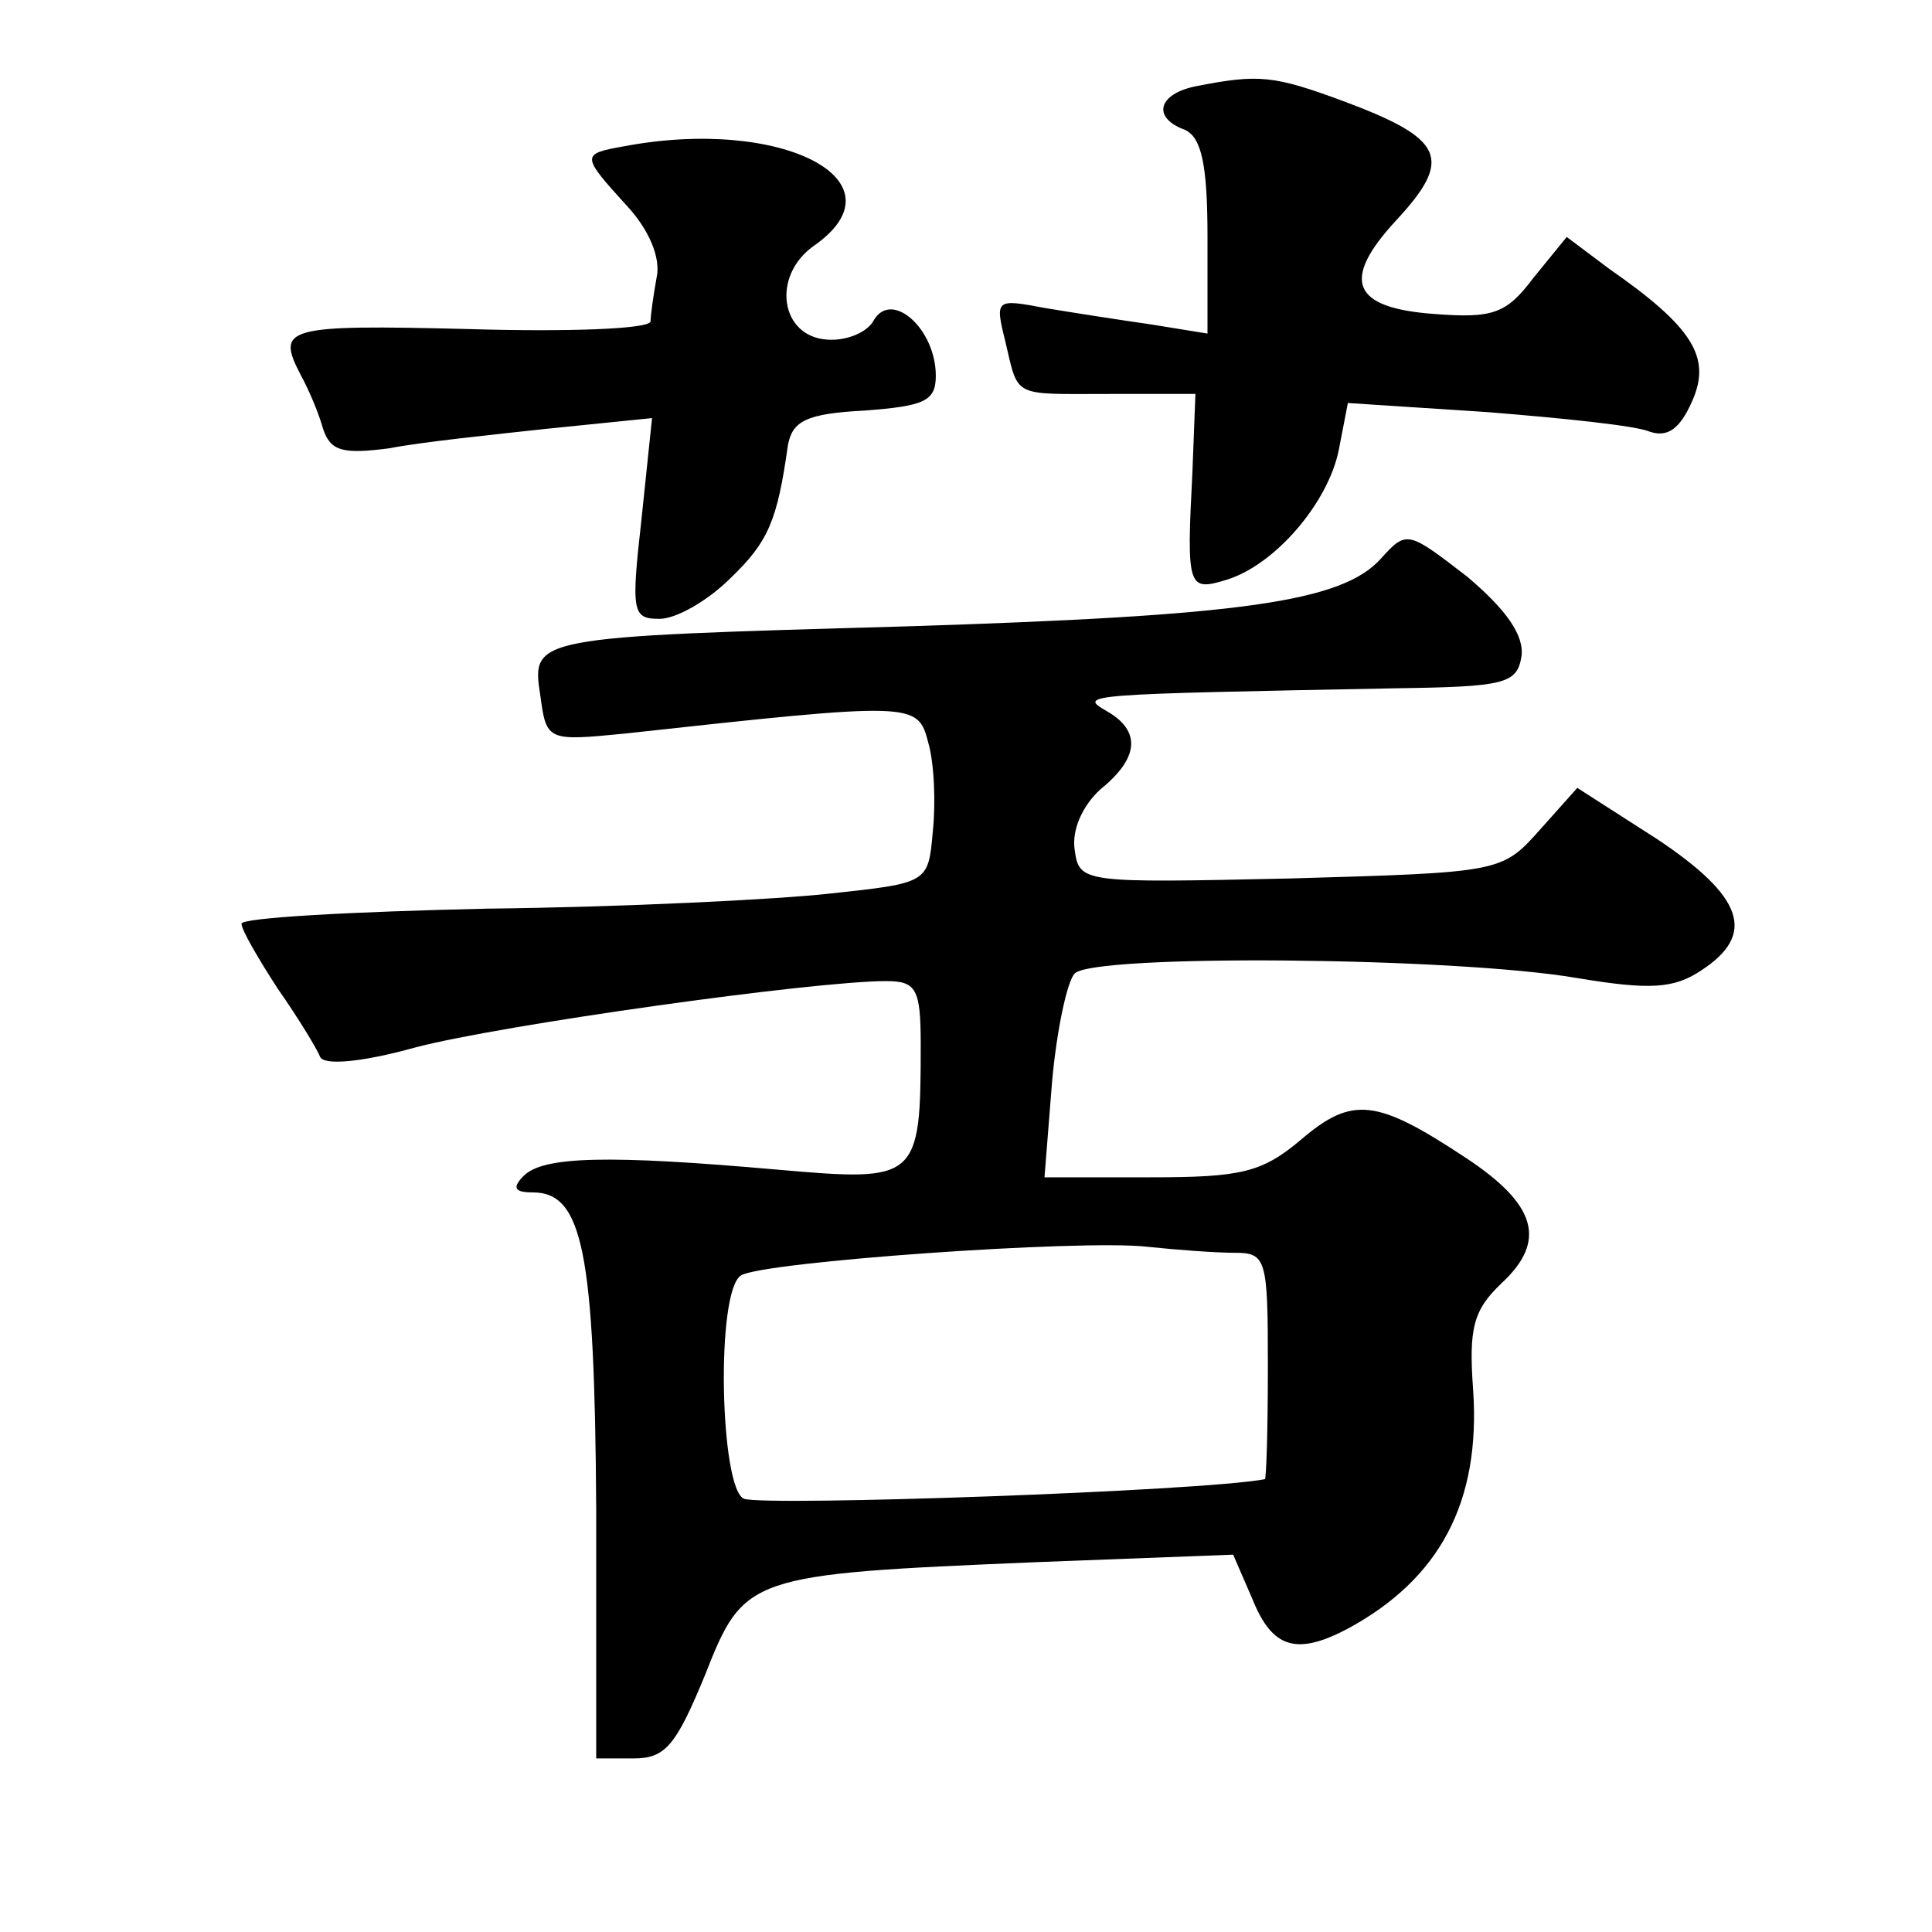 <?xml version="1.0" standalone="no"?>
<!DOCTYPE svg PUBLIC "-//W3C//DTD SVG 20010904//EN"
 "http://www.w3.org/TR/2001/REC-SVG-20010904/DTD/svg10.dtd">
<svg version="1.0" xmlns="http://www.w3.org/2000/svg"
 width="128pt" height="128pt" viewBox="0 0 128 128"
 preserveAspectRatio="xMidYMid meet">
<g transform="translate(0,128) scale(0.1,-0.1)"
fill="#0" stroke="none">
<path d="M793 1223 c-26 -5 -30 -21 -8 -29 11 -5 15 -23 15 -71 l0 -64 -37 6 c-21
3 -53 8 -71 11 -32 6 -33 6 -26 -22 9 -38 4 -35 69 -35 l57 0 -2 -52 c-4 -77 -3
-79 23 -71 32 10 67 51 74 86 l6 31 92 -6 c50 -4 99 -9 108 -13 12 -4 20 2 28 20
13 29 1 49 -55 88 l-28 21 -22 -27 c-18 -24 -27 -27 -66 -24 -54 4 -62 22 -25 62
38 41 32 54 -35 79 -46 17 -56 18 -97 10z M413 1183 c-28 -5 -28 -6 2 -39 15 -16
23 -35 20 -48 -2 -11 -4 -25 -4 -29 -1 -5 -55 -7 -121 -5 -121 3 -127 1 -111 -30
5 -9 12 -25 15 -36 5 -15 13 -17 44 -13 20 4 68 9 105 13 l69 7 -7 -67 c-7 -62
-6 -66 12 -66 11 0 32 12 47 27 25 24 31 38 38 88 3 16 12 21 51 23 39 3 47 6 47
23 0 31 -29 57 -41 37 -4 -8 -18 -14 -31 -13 -31 2 -37 42 -9 62 62 43 -21 86 -126
66z M915 910 c-26 -29 -93 -38 -315 -45 -248 -7 -248 -7 -242 -46 4 -30 5 -30 56
-25 192 21 194 21 201 -6 4 -14 5 -40 3 -59 -3 -34 -3 -34 -68 -41 -36 -4 -138
-9 -227 -10 -90 -2 -163 -6 -163 -10 0 -4 11 -23 24 -43 14 -20 26 -40 28 -45 2
-6 27 -4 63 6 57 15 264 44 312 44 20 0 23 -5 23 -42 0 -90 -2 -91 -94 -83 -113
10 -156 9 -169 -4 -8 -8 -6 -11 6 -11 33 0 41 -39 42 -210 l0 -165 25 0 c21 0 28
9 47 55 26 66 28 67 219 75 l131 5 13 -30 c13 -32 29 -37 63 -19 61 33 88 84 83
158 -3 41 0 53 19 71 30 28 23 52 -24 83 -59 39 -75 41 -109 12 -26 -22 -40 -25
-100 -25 l-70 0 5 63 c3 34 10 67 15 72 12 13 252 11 333 -3 48 -8 64 -7 82 5 37
24 28 49 -29 87 l-53 34 -25 -28 c-25 -28 -26 -28 -165 -32 -138 -3 -140 -3 -143
19 -2 13 5 29 17 40 26 21 27 39 4 52 -19 11 -15 11 192 15 72 1 80 3 83 21 2 14
-10 31 -36 53 -39 30 -40 31 -57 12z m-97 -460 c21 0 22 -4 22 -75 0 -41 -1 -75
-2 -75 -42 -8 -330 -18 -345 -13 -16 6 -19 138 -2 148 14 9 225 24 269 19 19 -2
45 -4 58 -4z"/>
</g>
</svg>
